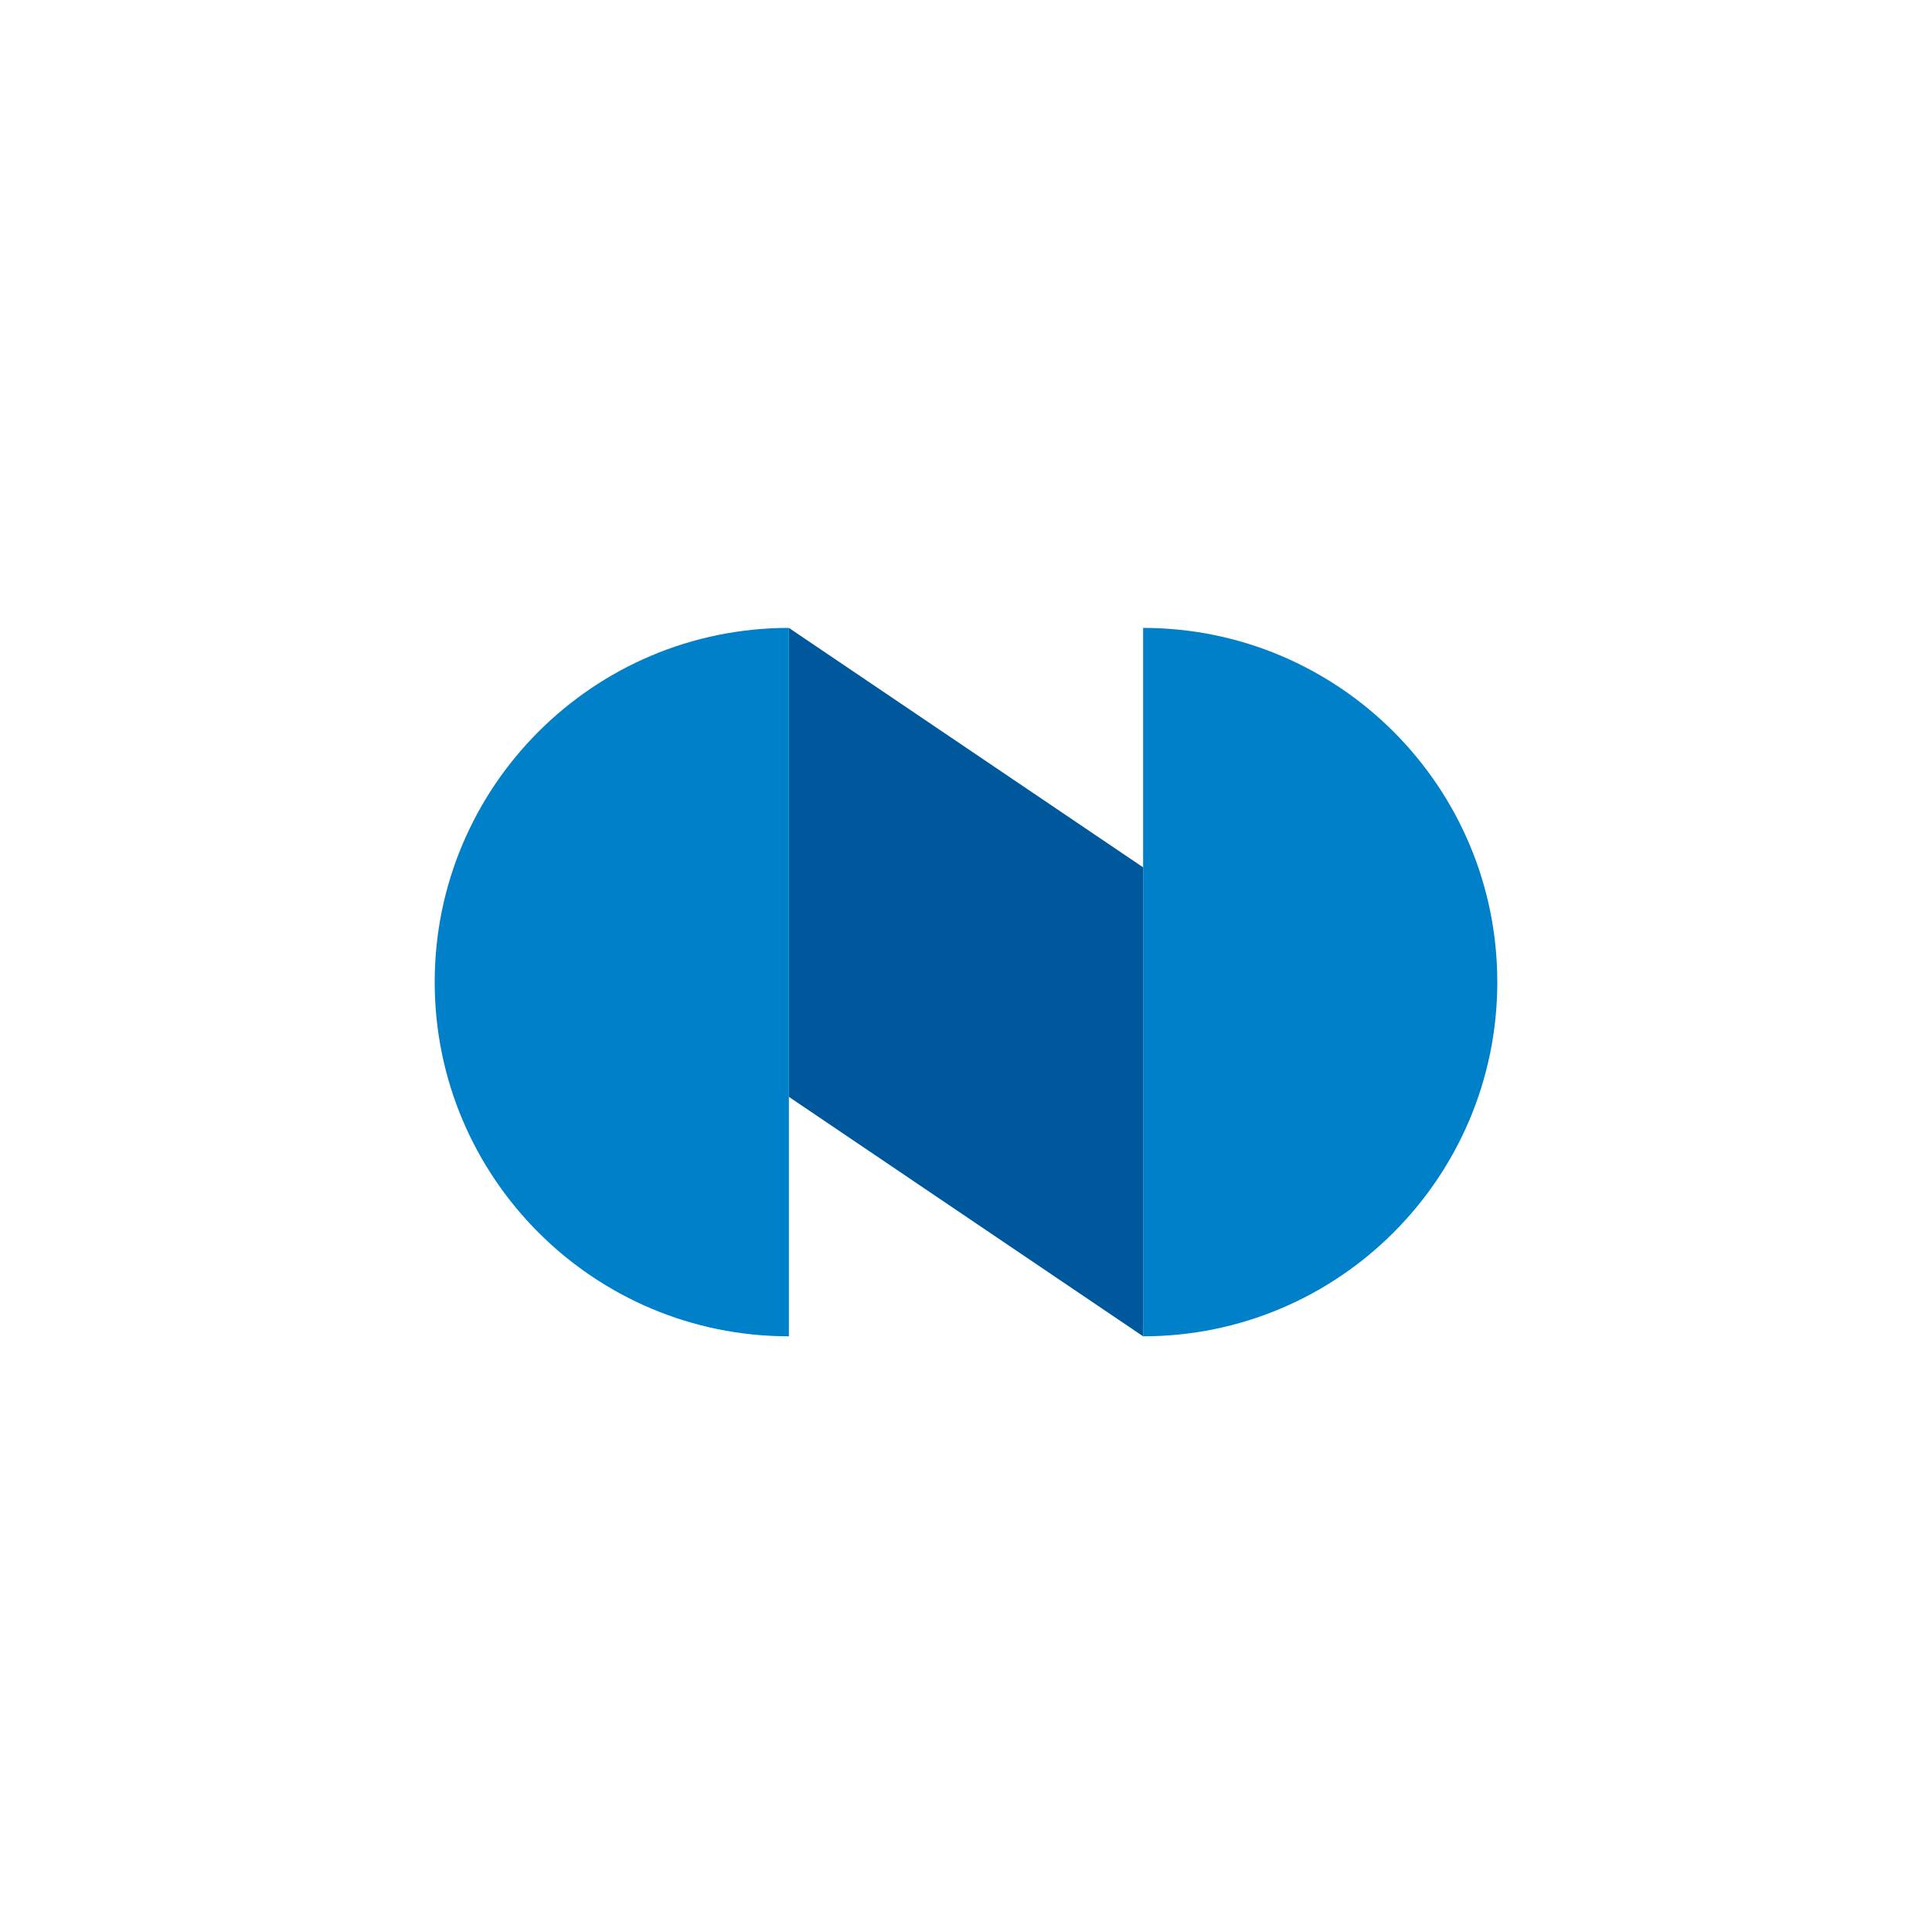 <svg width="40" height="40" viewBox="0 0 40 40" fill="none" xmlns="http://www.w3.org/2000/svg">
<path d="M16.333 22.709L23.667 27.667V17.957L16.333 13V22.709Z" fill="#00589C"/>
<path d="M9 20.333C9 24.381 12.285 27.667 16.333 27.667V13C12.285 13 9 16.285 9 20.333ZM23.667 13V27.667C27.715 27.667 31 24.381 31 20.333C31 16.285 27.715 13 23.667 13Z" fill="#0080C8"/>
</svg>
